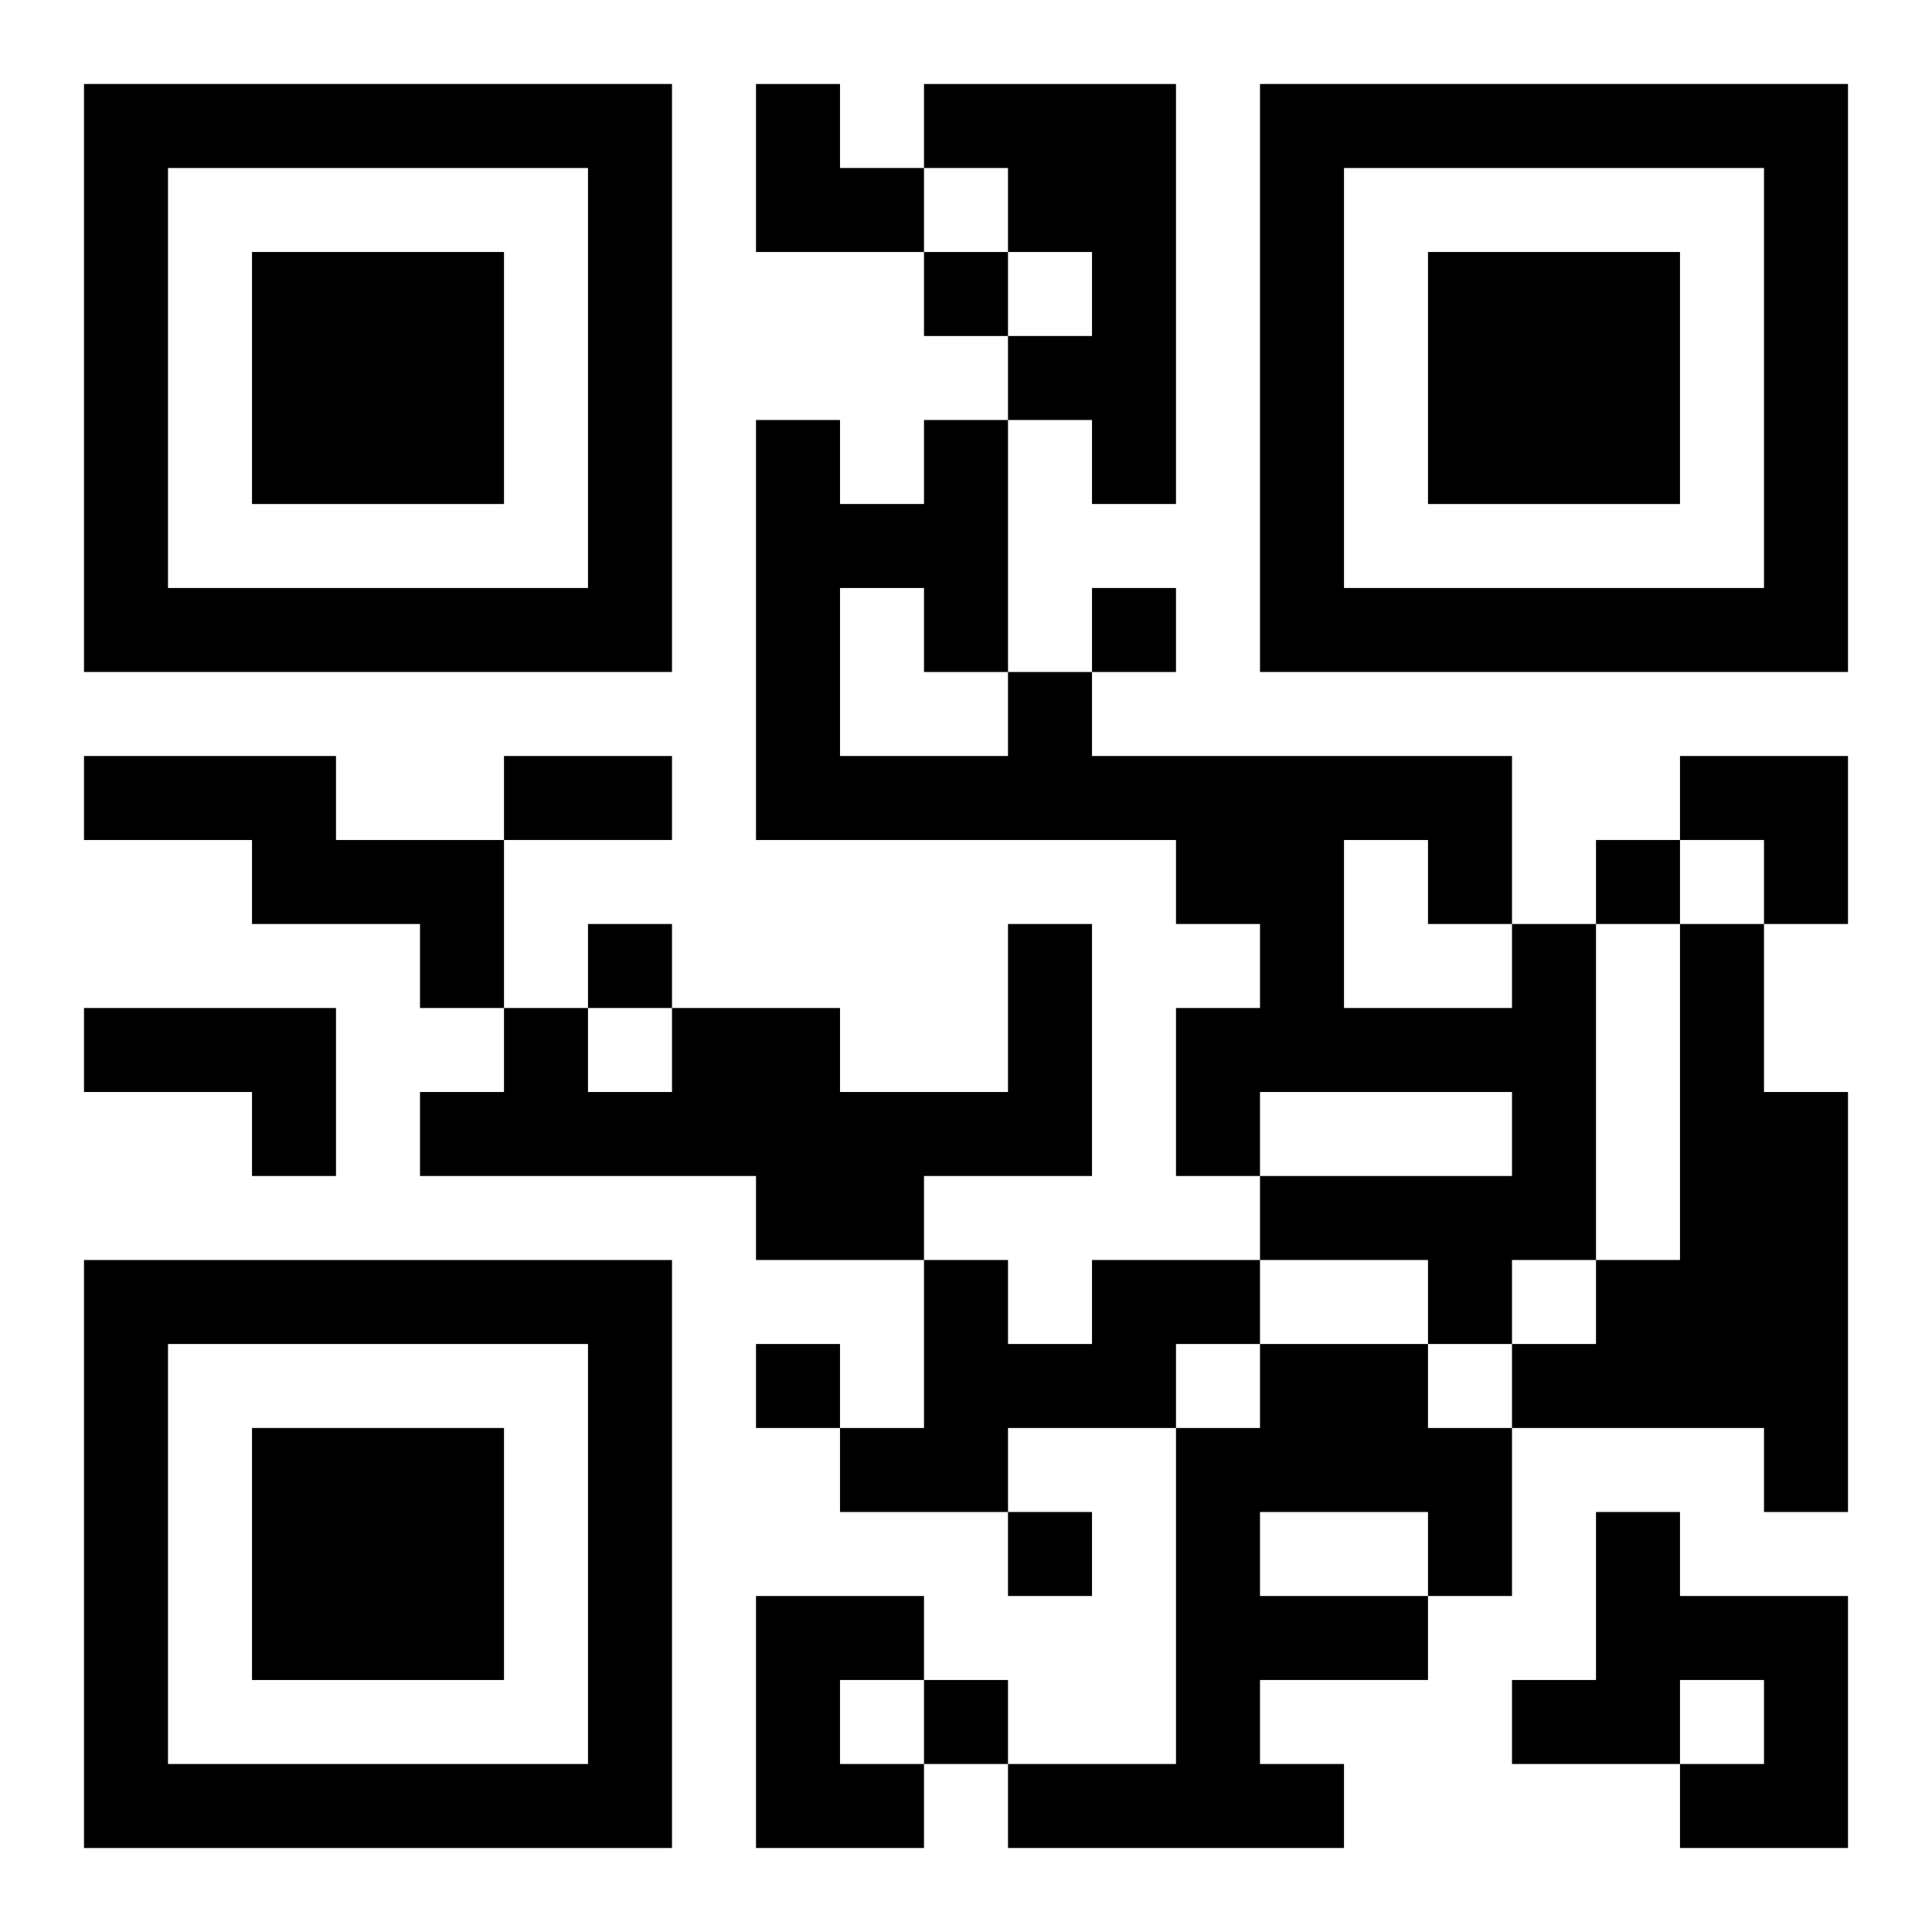 <?xml version="1.0" encoding="UTF-8"?>
<svg width="250" height="250" baseProfile="full" version="1.1" viewBox="-1 -1 23 23" xmlns="http://www.w3.org/2000/svg" xmlns:xlink="http://www.w3.org/1999/xlink"><symbol id="a"><path d="m0 7v7h7v-7h-7zm1 1h5v5h-5v-5zm1 1v3h3v-3h-3z"/></symbol><use y="-7" xlink:href="#a"/><use y="7" xlink:href="#a"/><use x="14" y="-7" xlink:href="#a"/><path d="m10 0h3v5h-1v-1h-1v-1h1v-1h-1v-1h-1v-1m-10 8h3v1h2v2h-1v-1h-2v-1h-2v-1m11 2h1v3h-2v1h-2v-1h-4v-1h1v-1h1v1h1v-1h2v1h2v-2m6 0h1v4h-1v1h-1v-1h-2v-1h3v-1h-3v1h-1v-2h1v-1h-1v-1h-5v-5h1v1h1v-1h1v3h1v1h5v2m-8-4v2h2v-1h-1v-1h-1m6 3v2h2v-1h-1v-1h-1m4 1h1v2h1v5h-1v-1h-3v-1h1v-1h1v-4m-19 1h3v2h-1v-1h-2v-1m12 3h2v1h-1v1h-2v1h-2v-1h1v-2h1v1h1v-1m2 1h2v1h1v2h-1v1h-2v1h1v1h-4v-1h2v-4h1v-1m0 2v1h2v-1h-2m4 0h1v1h2v3h-2v-1h1v-1h-1v1h-2v-1h1v-2m-10 1h2v1h-1v1h1v1h-2v-3m2-16v1h1v-1h-1m2 4v1h1v-1h-1m6 3v1h1v-1h-1m-12 1v1h1v-1h-1m2 5v1h1v-1h-1m3 2v1h1v-1h-1m-1 2v1h1v-1h-1m-5-11h2v1h-2v-1m3-8h1v1h1v1h-2zm11 8h2v2h-1v-1h-1z"/></svg>
